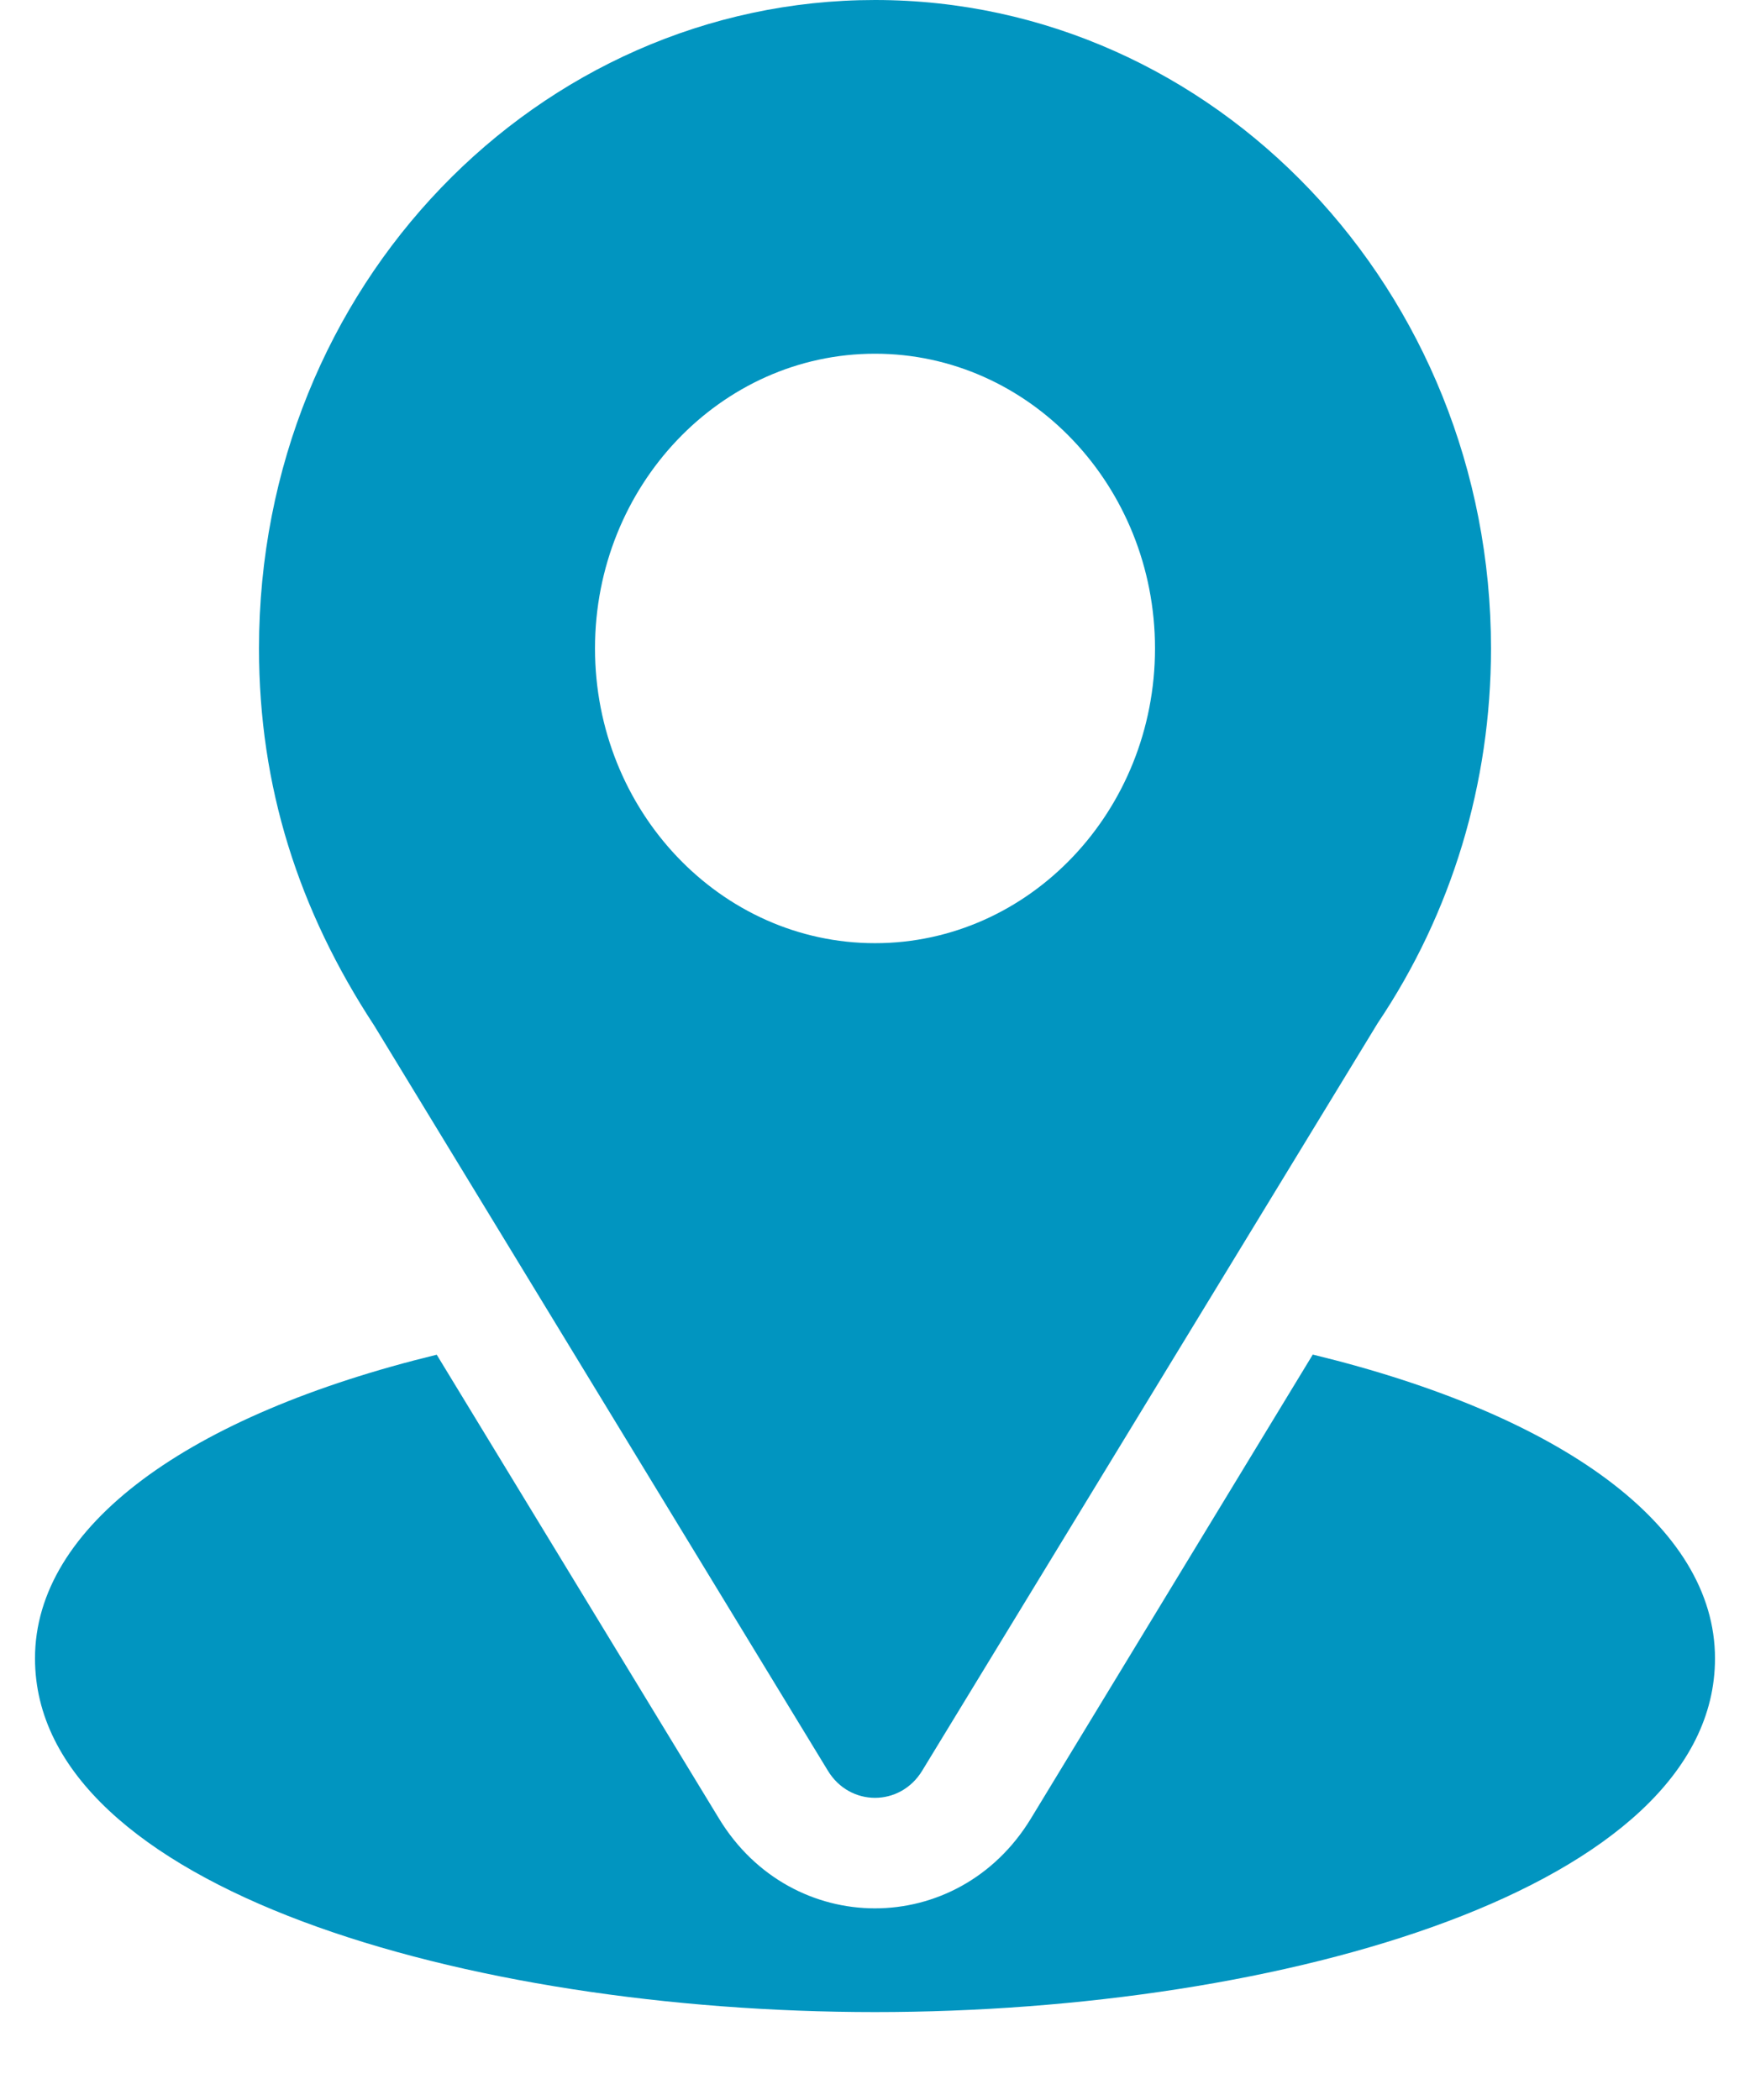 <svg width="25" height="30" viewBox="0 0 25 30" fill="none" xmlns="http://www.w3.org/2000/svg">
<g clip-path="url(#clip0_8_3087)">
<path d="M12.5 0C7.702 0 3.7 4.068 3.7 9.263C3.7 11.239 4.264 13.002 5.347 14.653L11.827 25.296C12.141 25.813 12.86 25.812 13.174 25.296L19.681 14.617C20.741 13.04 21.3 11.189 21.3 9.263C21.3 4.155 17.352 0 12.5 0ZM12.5 13.474C10.295 13.474 8.5 11.585 8.5 9.263C8.5 6.942 10.295 5.053 12.5 5.053C14.706 5.053 16.5 6.942 16.5 9.263C16.5 11.585 14.706 13.474 12.5 13.474Z" fill="#0195C0"/>
<path d="M18.754 19.351L14.726 25.981C13.683 27.692 11.311 27.686 10.273 25.982L6.239 19.353C2.688 20.217 0.5 21.8 0.5 23.691C0.5 26.973 6.683 28.744 12.5 28.744C18.317 28.744 24.5 26.973 24.5 23.691C24.5 21.798 22.308 20.215 18.754 19.351Z" fill="#0195C0"/>
</g>
<defs>
<clipPath id="clip0_8_3087">
<rect width="24" height="30" fill="white" transform="translate(0.5)"/>
</clipPath>
</defs>
</svg>
